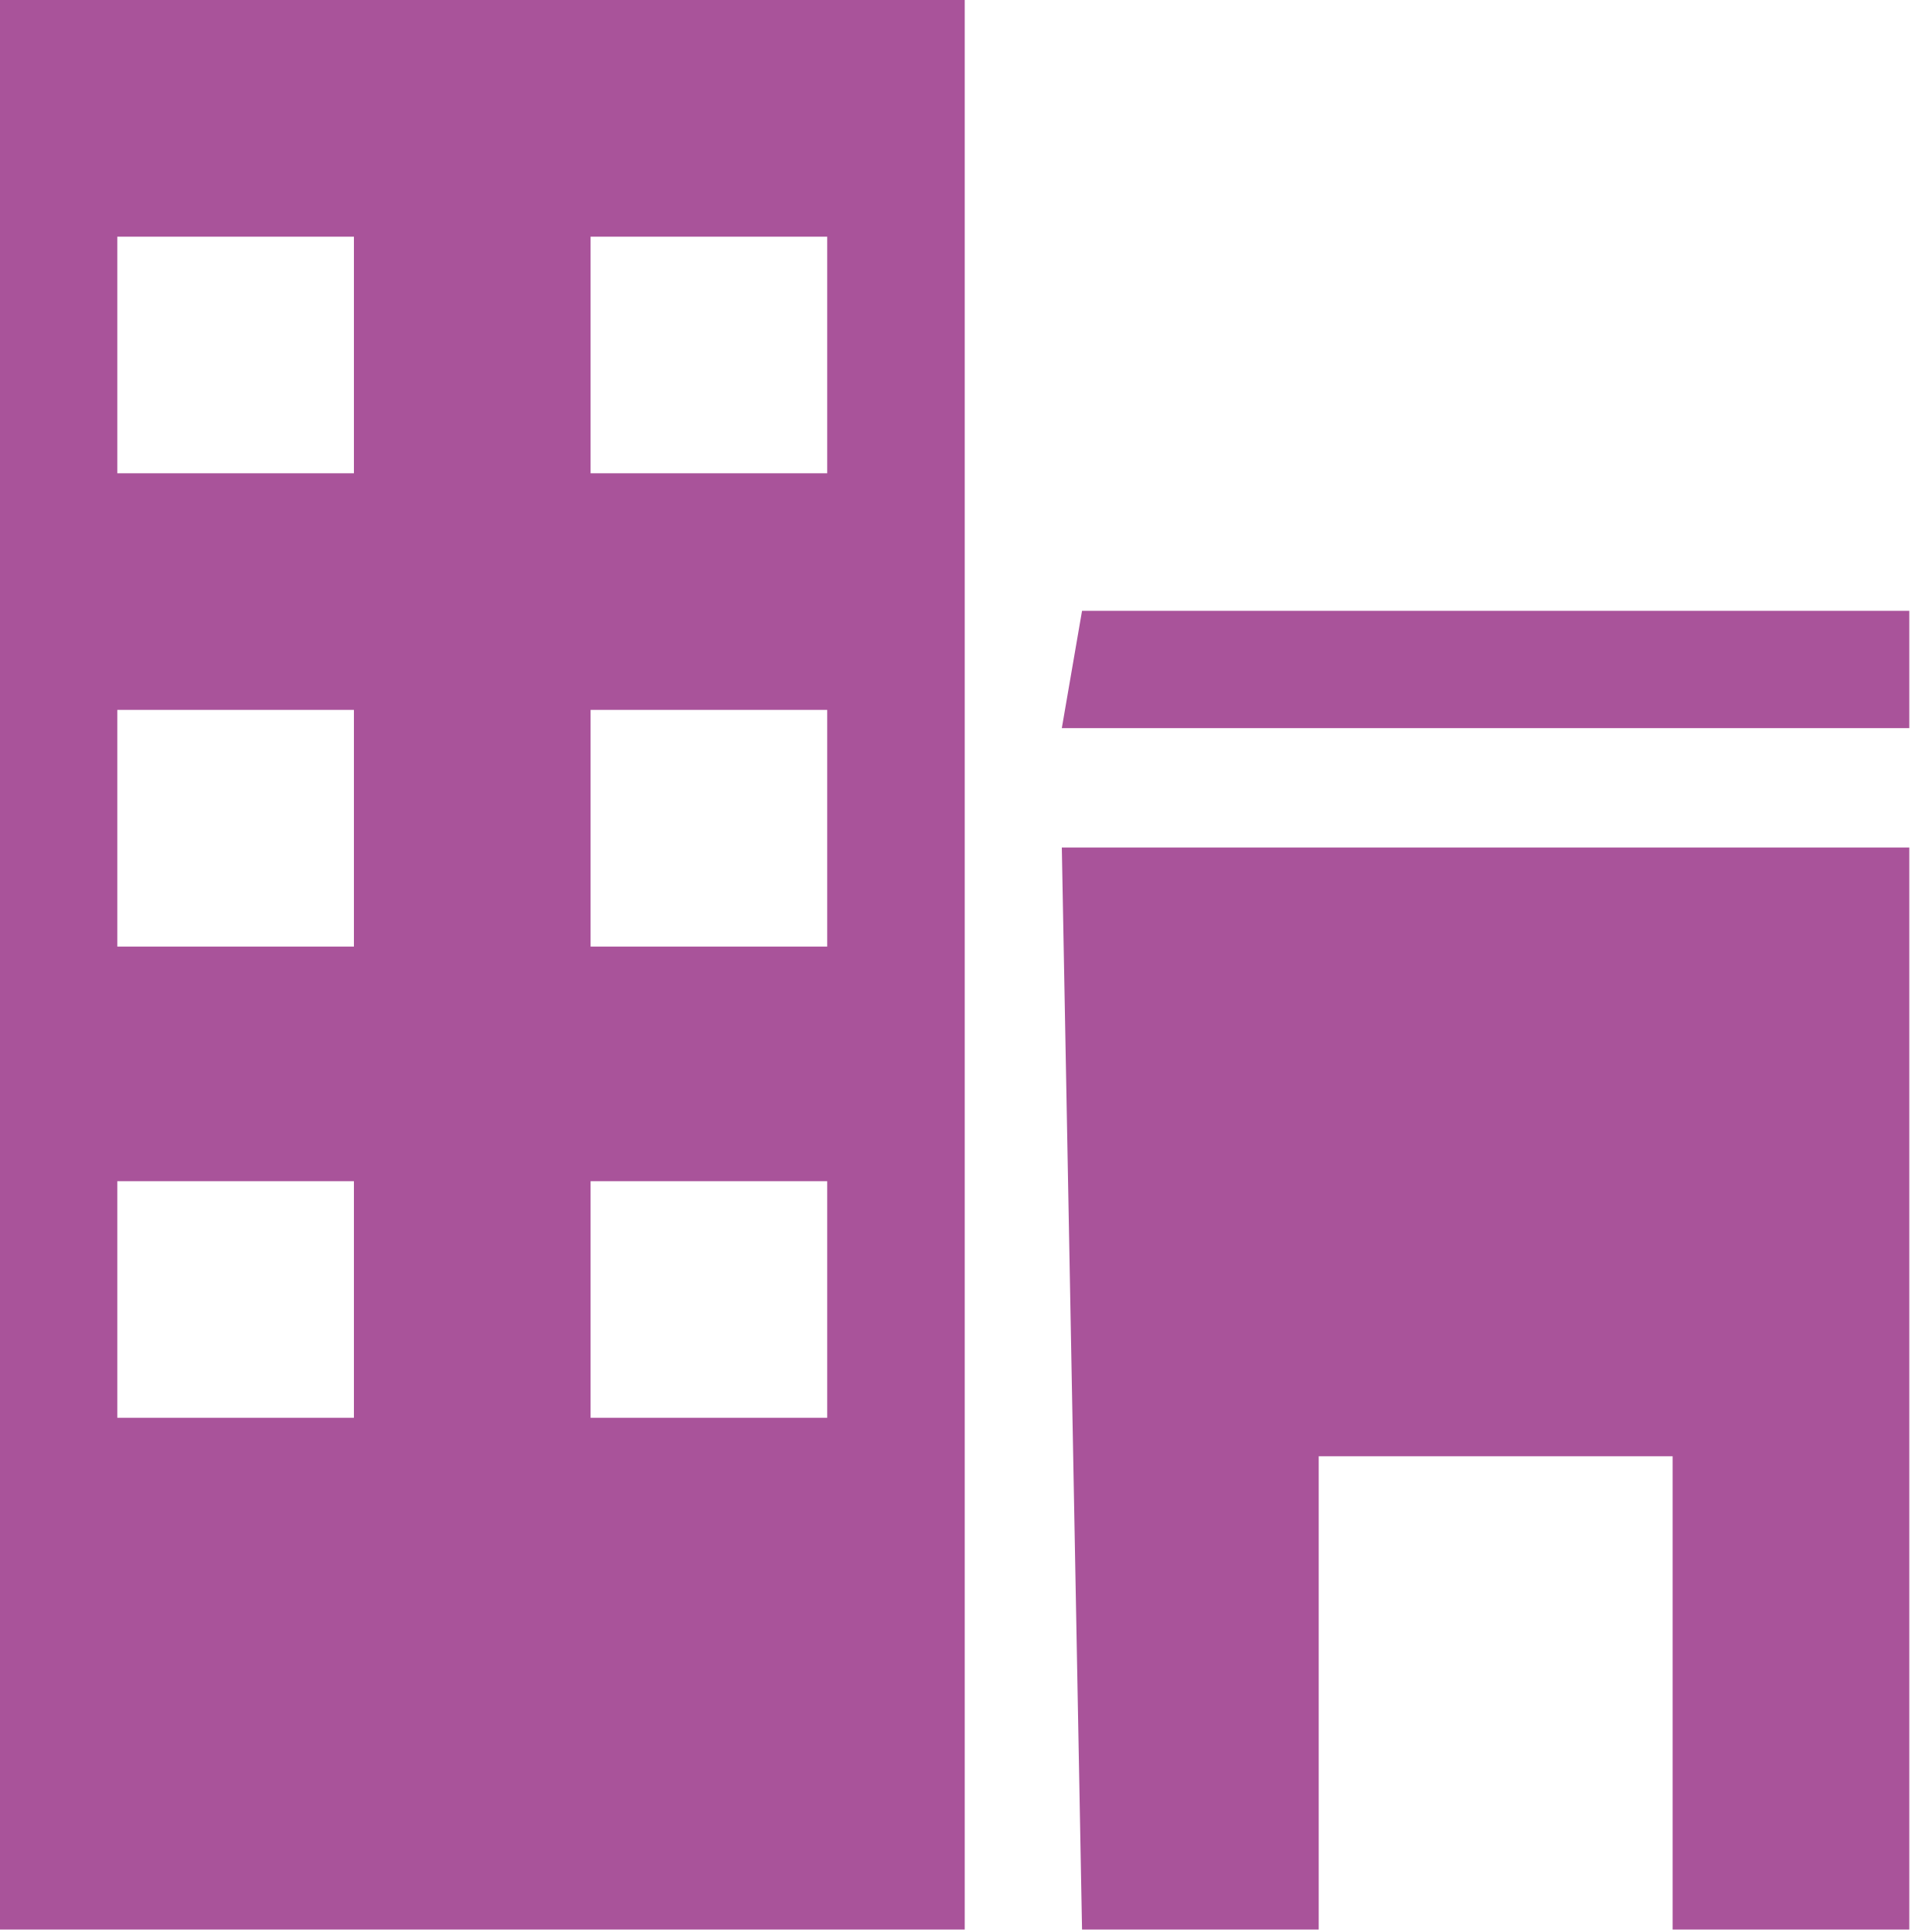 <?xml version="1.0" encoding="UTF-8"?>
<svg xmlns="http://www.w3.org/2000/svg" width="32" height="32" viewBox="0 0 32 32" fill="none">
  <path d="M17.922 31.959H21.842V24.12H27.704V31.959H31.624V14.037H17.587L17.922 31.959ZM17.922 10.117H31.624V12.06H17.587L17.922 10.117ZM1.943 19.564H5.862V23.483H1.943V19.564ZM1.943 11.758H5.862V15.678H1.943V11.758ZM1.943 3.92H5.862V7.839H1.943V3.92ZM9.782 19.564H13.701V23.483H9.782V19.564ZM9.782 11.758H13.701V15.678H9.782V11.758ZM9.782 3.92H13.701V7.839H9.782V3.92ZM0 31.959H15.979V0H0V31.959Z" fill="#A9539A"></path>
</svg>
